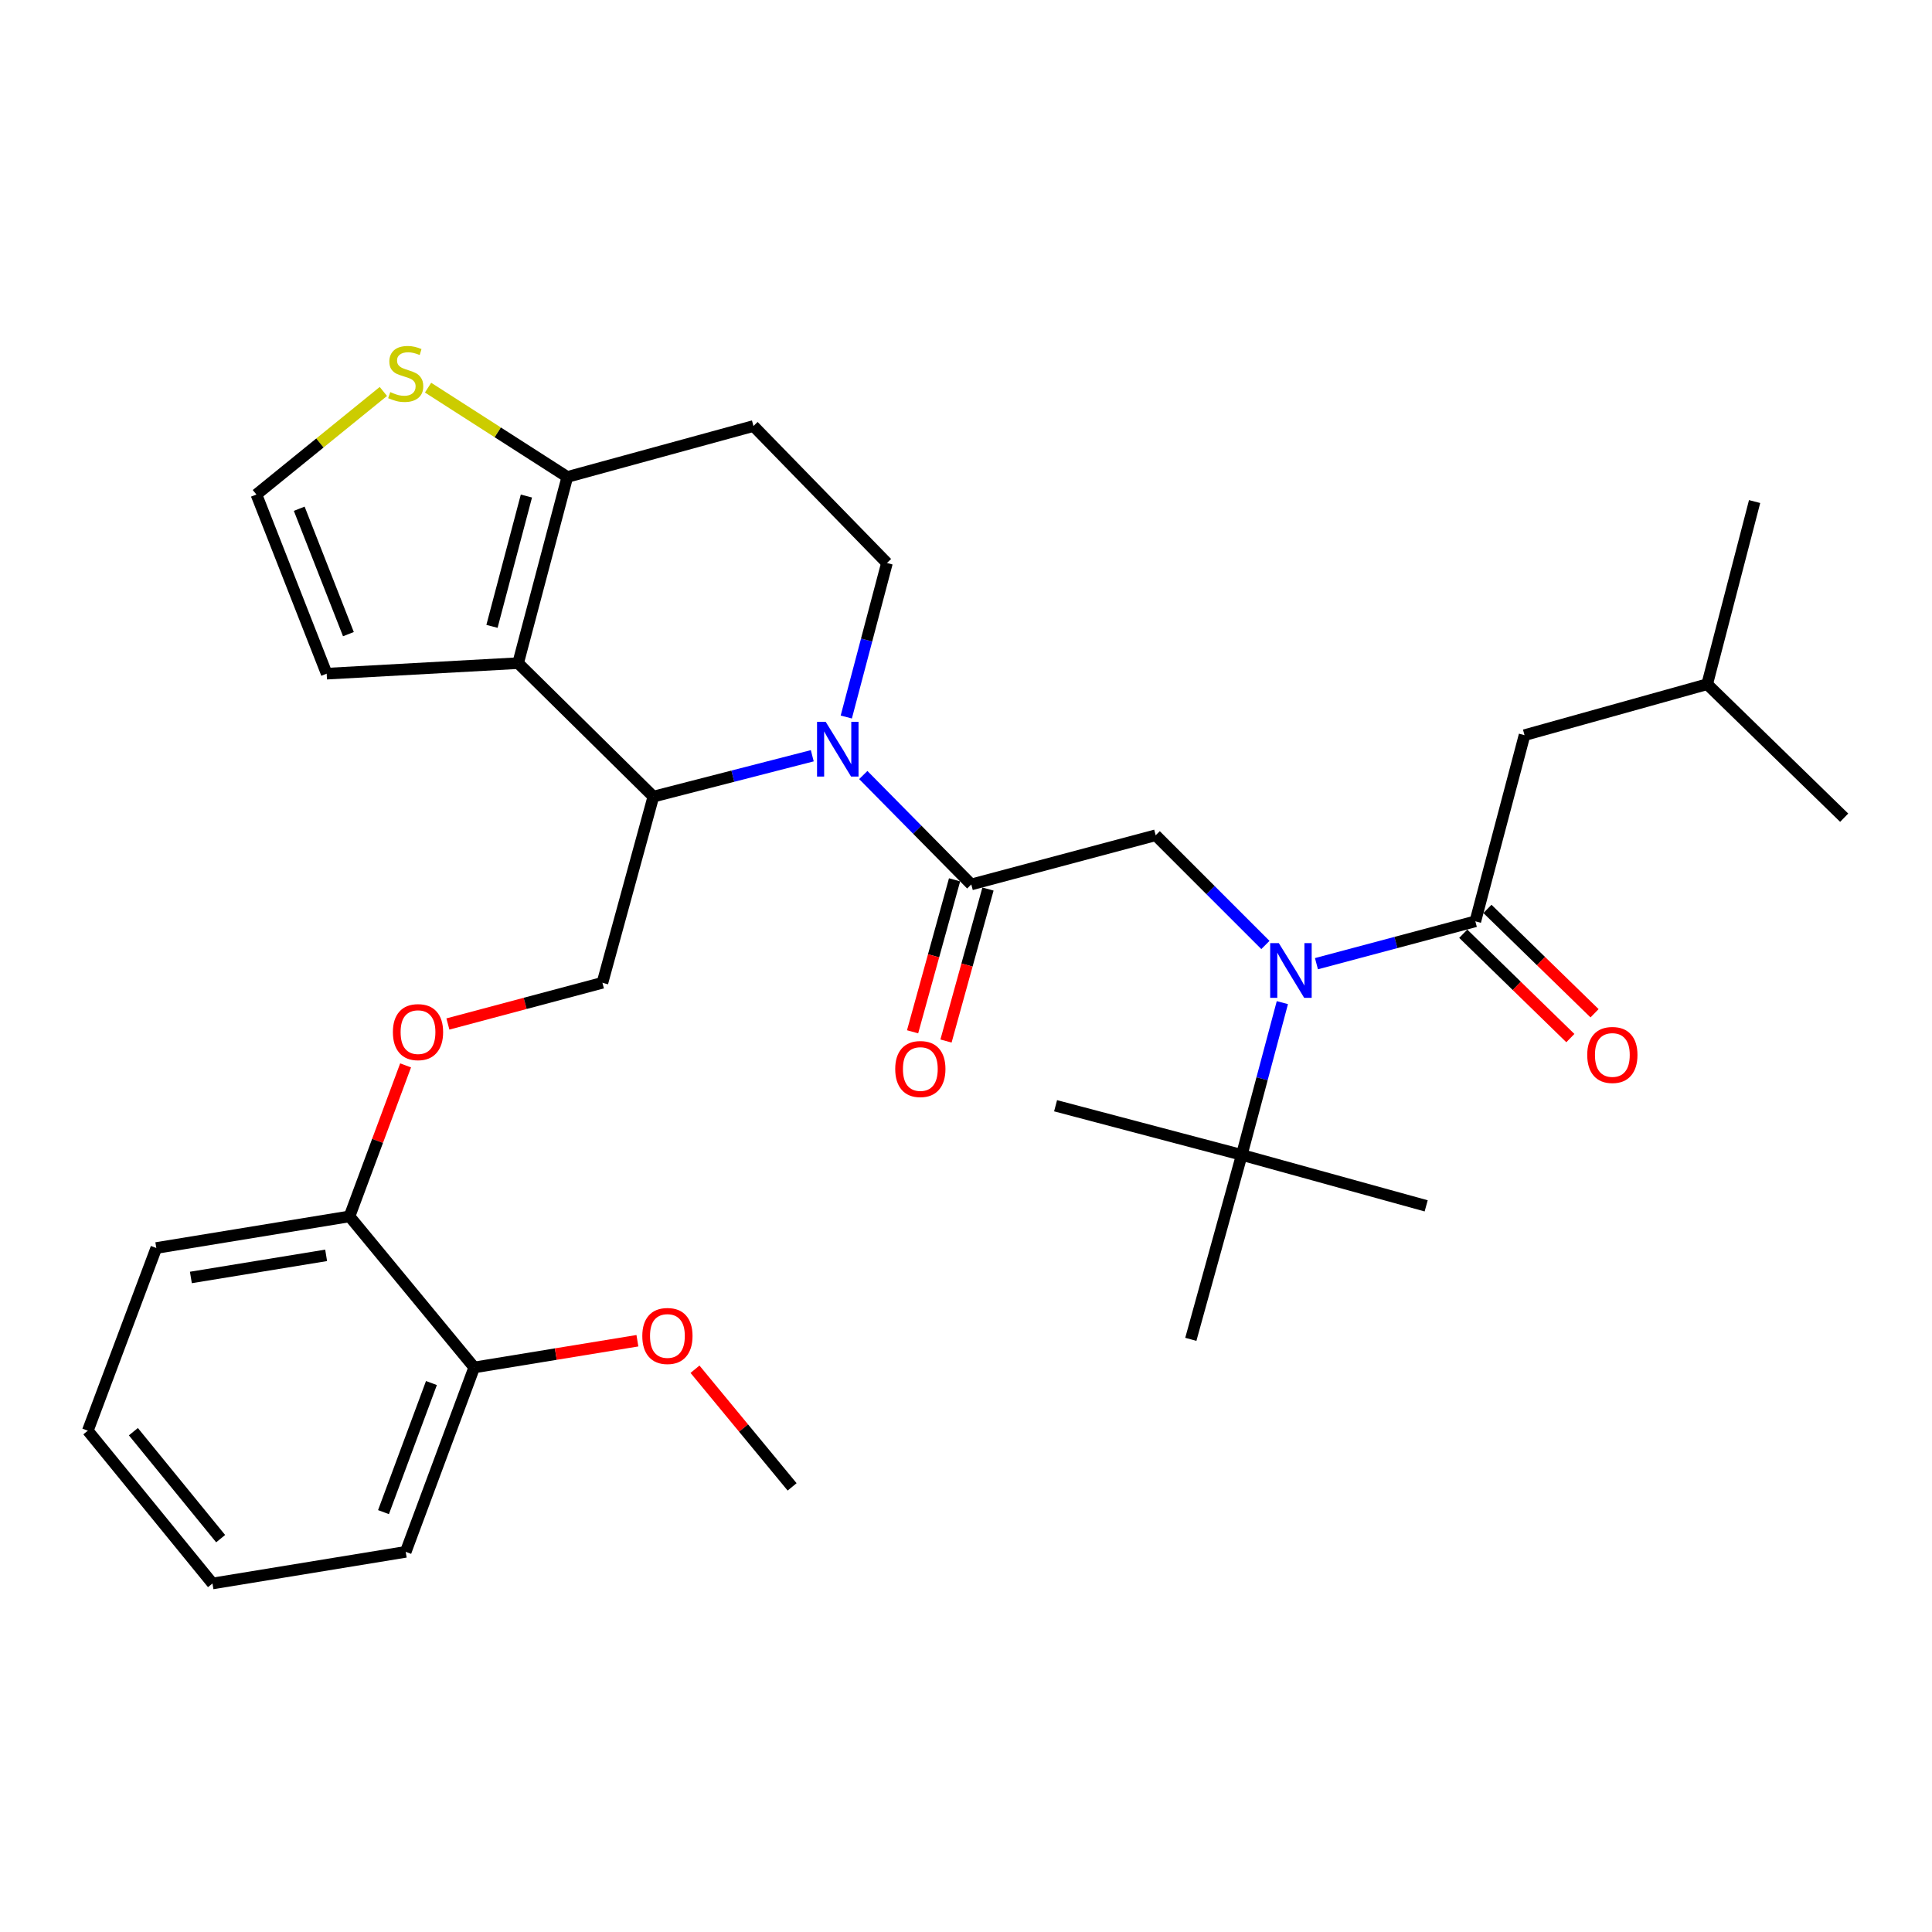 <?xml version='1.0' encoding='iso-8859-1'?>
<svg version='1.1' baseProfile='full'
              xmlns='http://www.w3.org/2000/svg'
                      xmlns:rdkit='http://www.rdkit.org/xml'
                      xmlns:xlink='http://www.w3.org/1999/xlink'
                  xml:space='preserve'
width='1000px' height='1000px' viewBox='0 0 1000 1000'>
<!-- END OF HEADER -->
<rect style='opacity:1.0;fill:#FFFFFF;stroke:none' width='1000' height='1000' x='0' y='0'> </rect>
<path class='bond-0' d='M 789.094,380.513 L 883.638,354.145' style='fill:none;fill-rule:evenodd;stroke:#000000;stroke-width:6px;stroke-linecap:butt;stroke-linejoin:miter;stroke-opacity:1' />
<path class='bond-1' d='M 789.094,380.513 L 763.634,476.871' style='fill:none;fill-rule:evenodd;stroke:#000000;stroke-width:6px;stroke-linecap:butt;stroke-linejoin:miter;stroke-opacity:1' />
<path class='bond-2' d='M 654.968,489.116 L 626.575,460.723' style='fill:none;fill-rule:evenodd;stroke:#0000FF;stroke-width:6px;stroke-linecap:butt;stroke-linejoin:miter;stroke-opacity:1' />
<path class='bond-2' d='M 626.575,460.723 L 598.182,432.33' style='fill:none;fill-rule:evenodd;stroke:#000000;stroke-width:6px;stroke-linecap:butt;stroke-linejoin:miter;stroke-opacity:1' />
<path class='bond-3' d='M 681.393,498.807 L 722.513,487.839' style='fill:none;fill-rule:evenodd;stroke:#0000FF;stroke-width:6px;stroke-linecap:butt;stroke-linejoin:miter;stroke-opacity:1' />
<path class='bond-3' d='M 722.513,487.839 L 763.634,476.871' style='fill:none;fill-rule:evenodd;stroke:#000000;stroke-width:6px;stroke-linecap:butt;stroke-linejoin:miter;stroke-opacity:1' />
<path class='bond-4' d='M 663.749,518.961 L 653.241,558.371' style='fill:none;fill-rule:evenodd;stroke:#0000FF;stroke-width:6px;stroke-linecap:butt;stroke-linejoin:miter;stroke-opacity:1' />
<path class='bond-4' d='M 653.241,558.371 L 642.733,597.782' style='fill:none;fill-rule:evenodd;stroke:#000000;stroke-width:6px;stroke-linecap:butt;stroke-linejoin:miter;stroke-opacity:1' />
<path class='bond-5' d='M 757.373,483.297 L 785.094,510.305' style='fill:none;fill-rule:evenodd;stroke:#000000;stroke-width:6px;stroke-linecap:butt;stroke-linejoin:miter;stroke-opacity:1' />
<path class='bond-5' d='M 785.094,510.305 L 812.815,537.313' style='fill:none;fill-rule:evenodd;stroke:#FF0000;stroke-width:6px;stroke-linecap:butt;stroke-linejoin:miter;stroke-opacity:1' />
<path class='bond-5' d='M 769.895,470.445 L 797.616,497.453' style='fill:none;fill-rule:evenodd;stroke:#000000;stroke-width:6px;stroke-linecap:butt;stroke-linejoin:miter;stroke-opacity:1' />
<path class='bond-5' d='M 797.616,497.453 L 825.337,524.461' style='fill:none;fill-rule:evenodd;stroke:#FF0000;stroke-width:6px;stroke-linecap:butt;stroke-linejoin:miter;stroke-opacity:1' />
<path class='bond-6' d='M 883.638,354.145 L 908.181,259.602' style='fill:none;fill-rule:evenodd;stroke:#000000;stroke-width:6px;stroke-linecap:butt;stroke-linejoin:miter;stroke-opacity:1' />
<path class='bond-7' d='M 883.638,354.145 L 954.545,423.239' style='fill:none;fill-rule:evenodd;stroke:#000000;stroke-width:6px;stroke-linecap:butt;stroke-linejoin:miter;stroke-opacity:1' />
<path class='bond-8' d='M 616.365,693.243 L 642.733,597.782' style='fill:none;fill-rule:evenodd;stroke:#000000;stroke-width:6px;stroke-linecap:butt;stroke-linejoin:miter;stroke-opacity:1' />
<path class='bond-9' d='M 642.733,597.782 L 546.365,572.332' style='fill:none;fill-rule:evenodd;stroke:#000000;stroke-width:6px;stroke-linecap:butt;stroke-linejoin:miter;stroke-opacity:1' />
<path class='bond-10' d='M 642.733,597.782 L 738.184,624.149' style='fill:none;fill-rule:evenodd;stroke:#000000;stroke-width:6px;stroke-linecap:butt;stroke-linejoin:miter;stroke-opacity:1' />
<path class='bond-11' d='M 420.434,391.175 L 379.305,401.749' style='fill:none;fill-rule:evenodd;stroke:#0000FF;stroke-width:6px;stroke-linecap:butt;stroke-linejoin:miter;stroke-opacity:1' />
<path class='bond-11' d='M 379.305,401.749 L 338.177,412.323' style='fill:none;fill-rule:evenodd;stroke:#000000;stroke-width:6px;stroke-linecap:butt;stroke-linejoin:miter;stroke-opacity:1' />
<path class='bond-12' d='M 446.837,401.152 L 474.784,429.466' style='fill:none;fill-rule:evenodd;stroke:#0000FF;stroke-width:6px;stroke-linecap:butt;stroke-linejoin:miter;stroke-opacity:1' />
<path class='bond-12' d='M 474.784,429.466 L 502.731,457.781' style='fill:none;fill-rule:evenodd;stroke:#000000;stroke-width:6px;stroke-linecap:butt;stroke-linejoin:miter;stroke-opacity:1' />
<path class='bond-13' d='M 438.036,371.128 L 448.562,331.27' style='fill:none;fill-rule:evenodd;stroke:#0000FF;stroke-width:6px;stroke-linecap:butt;stroke-linejoin:miter;stroke-opacity:1' />
<path class='bond-13' d='M 448.562,331.27 L 459.088,291.412' style='fill:none;fill-rule:evenodd;stroke:#000000;stroke-width:6px;stroke-linecap:butt;stroke-linejoin:miter;stroke-opacity:1' />
<path class='bond-14' d='M 494.083,455.392 L 483.219,494.724' style='fill:none;fill-rule:evenodd;stroke:#000000;stroke-width:6px;stroke-linecap:butt;stroke-linejoin:miter;stroke-opacity:1' />
<path class='bond-14' d='M 483.219,494.724 L 472.355,534.057' style='fill:none;fill-rule:evenodd;stroke:#FF0000;stroke-width:6px;stroke-linecap:butt;stroke-linejoin:miter;stroke-opacity:1' />
<path class='bond-14' d='M 511.379,460.169 L 500.515,499.502' style='fill:none;fill-rule:evenodd;stroke:#000000;stroke-width:6px;stroke-linecap:butt;stroke-linejoin:miter;stroke-opacity:1' />
<path class='bond-14' d='M 500.515,499.502 L 489.651,538.834' style='fill:none;fill-rule:evenodd;stroke:#FF0000;stroke-width:6px;stroke-linecap:butt;stroke-linejoin:miter;stroke-opacity:1' />
<path class='bond-15' d='M 502.731,457.781 L 598.182,432.33' style='fill:none;fill-rule:evenodd;stroke:#000000;stroke-width:6px;stroke-linecap:butt;stroke-linejoin:miter;stroke-opacity:1' />
<path class='bond-16' d='M 338.177,412.323 L 268.177,343.24' style='fill:none;fill-rule:evenodd;stroke:#000000;stroke-width:6px;stroke-linecap:butt;stroke-linejoin:miter;stroke-opacity:1' />
<path class='bond-17' d='M 338.177,412.323 L 311.82,508.691' style='fill:none;fill-rule:evenodd;stroke:#000000;stroke-width:6px;stroke-linecap:butt;stroke-linejoin:miter;stroke-opacity:1' />
<path class='bond-18' d='M 459.088,291.412 L 389.995,220.504' style='fill:none;fill-rule:evenodd;stroke:#000000;stroke-width:6px;stroke-linecap:butt;stroke-linejoin:miter;stroke-opacity:1' />
<path class='bond-19' d='M 389.995,220.504 L 293.637,246.872' style='fill:none;fill-rule:evenodd;stroke:#000000;stroke-width:6px;stroke-linecap:butt;stroke-linejoin:miter;stroke-opacity:1' />
<path class='bond-20' d='M 268.177,343.24 L 293.637,246.872' style='fill:none;fill-rule:evenodd;stroke:#000000;stroke-width:6px;stroke-linecap:butt;stroke-linejoin:miter;stroke-opacity:1' />
<path class='bond-20' d='M 254.647,324.201 L 272.469,256.743' style='fill:none;fill-rule:evenodd;stroke:#000000;stroke-width:6px;stroke-linecap:butt;stroke-linejoin:miter;stroke-opacity:1' />
<path class='bond-21' d='M 268.177,343.24 L 169.087,348.692' style='fill:none;fill-rule:evenodd;stroke:#000000;stroke-width:6px;stroke-linecap:butt;stroke-linejoin:miter;stroke-opacity:1' />
<path class='bond-22' d='M 293.637,246.872 L 257.6,223.759' style='fill:none;fill-rule:evenodd;stroke:#000000;stroke-width:6px;stroke-linecap:butt;stroke-linejoin:miter;stroke-opacity:1' />
<path class='bond-22' d='M 257.6,223.759 L 221.563,200.646' style='fill:none;fill-rule:evenodd;stroke:#CCCC00;stroke-width:6px;stroke-linecap:butt;stroke-linejoin:miter;stroke-opacity:1' />
<path class='bond-23' d='M 198.43,202.621 L 165.576,229.292' style='fill:none;fill-rule:evenodd;stroke:#CCCC00;stroke-width:6px;stroke-linecap:butt;stroke-linejoin:miter;stroke-opacity:1' />
<path class='bond-23' d='M 165.576,229.292 L 132.721,255.963' style='fill:none;fill-rule:evenodd;stroke:#000000;stroke-width:6px;stroke-linecap:butt;stroke-linejoin:miter;stroke-opacity:1' />
<path class='bond-24' d='M 132.721,255.963 L 169.087,348.692' style='fill:none;fill-rule:evenodd;stroke:#000000;stroke-width:6px;stroke-linecap:butt;stroke-linejoin:miter;stroke-opacity:1' />
<path class='bond-24' d='M 154.881,263.321 L 180.337,328.232' style='fill:none;fill-rule:evenodd;stroke:#000000;stroke-width:6px;stroke-linecap:butt;stroke-linejoin:miter;stroke-opacity:1' />
<path class='bond-25' d='M 45.455,740.515 L 109.982,819.607' style='fill:none;fill-rule:evenodd;stroke:#000000;stroke-width:6px;stroke-linecap:butt;stroke-linejoin:miter;stroke-opacity:1' />
<path class='bond-25' d='M 69.037,741.035 L 114.207,796.4' style='fill:none;fill-rule:evenodd;stroke:#000000;stroke-width:6px;stroke-linecap:butt;stroke-linejoin:miter;stroke-opacity:1' />
<path class='bond-26' d='M 45.455,740.515 L 80.903,645.961' style='fill:none;fill-rule:evenodd;stroke:#000000;stroke-width:6px;stroke-linecap:butt;stroke-linejoin:miter;stroke-opacity:1' />
<path class='bond-27' d='M 231.829,530.017 L 271.824,519.354' style='fill:none;fill-rule:evenodd;stroke:#FF0000;stroke-width:6px;stroke-linecap:butt;stroke-linejoin:miter;stroke-opacity:1' />
<path class='bond-27' d='M 271.824,519.354 L 311.82,508.691' style='fill:none;fill-rule:evenodd;stroke:#000000;stroke-width:6px;stroke-linecap:butt;stroke-linejoin:miter;stroke-opacity:1' />
<path class='bond-28' d='M 209.933,551.447 L 195.421,590.525' style='fill:none;fill-rule:evenodd;stroke:#FF0000;stroke-width:6px;stroke-linecap:butt;stroke-linejoin:miter;stroke-opacity:1' />
<path class='bond-28' d='M 195.421,590.525 L 180.91,629.602' style='fill:none;fill-rule:evenodd;stroke:#000000;stroke-width:6px;stroke-linecap:butt;stroke-linejoin:miter;stroke-opacity:1' />
<path class='bond-29' d='M 109.982,819.607 L 209.999,803.238' style='fill:none;fill-rule:evenodd;stroke:#000000;stroke-width:6px;stroke-linecap:butt;stroke-linejoin:miter;stroke-opacity:1' />
<path class='bond-30' d='M 209.999,803.238 L 245.448,707.787' style='fill:none;fill-rule:evenodd;stroke:#000000;stroke-width:6px;stroke-linecap:butt;stroke-linejoin:miter;stroke-opacity:1' />
<path class='bond-30' d='M 198.495,782.673 L 223.309,715.858' style='fill:none;fill-rule:evenodd;stroke:#000000;stroke-width:6px;stroke-linecap:butt;stroke-linejoin:miter;stroke-opacity:1' />
<path class='bond-31' d='M 245.448,707.787 L 180.91,629.602' style='fill:none;fill-rule:evenodd;stroke:#000000;stroke-width:6px;stroke-linecap:butt;stroke-linejoin:miter;stroke-opacity:1' />
<path class='bond-32' d='M 245.448,707.787 L 287.684,700.874' style='fill:none;fill-rule:evenodd;stroke:#000000;stroke-width:6px;stroke-linecap:butt;stroke-linejoin:miter;stroke-opacity:1' />
<path class='bond-32' d='M 287.684,700.874 L 329.921,693.961' style='fill:none;fill-rule:evenodd;stroke:#FF0000;stroke-width:6px;stroke-linecap:butt;stroke-linejoin:miter;stroke-opacity:1' />
<path class='bond-33' d='M 180.91,629.602 L 80.903,645.961' style='fill:none;fill-rule:evenodd;stroke:#000000;stroke-width:6px;stroke-linecap:butt;stroke-linejoin:miter;stroke-opacity:1' />
<path class='bond-33' d='M 168.806,649.764 L 98.801,661.215' style='fill:none;fill-rule:evenodd;stroke:#000000;stroke-width:6px;stroke-linecap:butt;stroke-linejoin:miter;stroke-opacity:1' />
<path class='bond-34' d='M 359.732,708.713 L 384.867,739.158' style='fill:none;fill-rule:evenodd;stroke:#FF0000;stroke-width:6px;stroke-linecap:butt;stroke-linejoin:miter;stroke-opacity:1' />
<path class='bond-34' d='M 384.867,739.158 L 410.002,769.603' style='fill:none;fill-rule:evenodd;stroke:#000000;stroke-width:6px;stroke-linecap:butt;stroke-linejoin:miter;stroke-opacity:1' />
<path  class='atom-1' d='M 661.923 488.171
L 671.203 503.171
Q 672.123 504.651, 673.603 507.331
Q 675.083 510.011, 675.163 510.171
L 675.163 488.171
L 678.923 488.171
L 678.923 516.491
L 675.043 516.491
L 665.083 500.091
Q 663.923 498.171, 662.683 495.971
Q 661.483 493.771, 661.123 493.091
L 661.123 516.491
L 657.443 516.491
L 657.443 488.171
L 661.923 488.171
' fill='#0000FF'/>
<path  class='atom-3' d='M 821.552 546.044
Q 821.552 539.244, 824.912 535.444
Q 828.272 531.644, 834.552 531.644
Q 840.832 531.644, 844.192 535.444
Q 847.552 539.244, 847.552 546.044
Q 847.552 552.924, 844.152 556.844
Q 840.752 560.724, 834.552 560.724
Q 828.312 560.724, 824.912 556.844
Q 821.552 552.964, 821.552 546.044
M 834.552 557.524
Q 838.872 557.524, 841.192 554.644
Q 843.552 551.724, 843.552 546.044
Q 843.552 540.484, 841.192 537.684
Q 838.872 534.844, 834.552 534.844
Q 830.232 534.844, 827.872 537.644
Q 825.552 540.444, 825.552 546.044
Q 825.552 551.764, 827.872 554.644
Q 830.232 557.524, 834.552 557.524
' fill='#FF0000'/>
<path  class='atom-8' d='M 427.378 373.62
L 436.658 388.62
Q 437.578 390.1, 439.058 392.78
Q 440.538 395.46, 440.618 395.62
L 440.618 373.62
L 444.378 373.62
L 444.378 401.94
L 440.498 401.94
L 430.538 385.54
Q 429.378 383.62, 428.138 381.42
Q 426.938 379.22, 426.578 378.54
L 426.578 401.94
L 422.898 401.94
L 422.898 373.62
L 427.378 373.62
' fill='#0000FF'/>
<path  class='atom-10' d='M 463.364 553.321
Q 463.364 546.521, 466.724 542.721
Q 470.084 538.921, 476.364 538.921
Q 482.644 538.921, 486.004 542.721
Q 489.364 546.521, 489.364 553.321
Q 489.364 560.201, 485.964 564.121
Q 482.564 568.001, 476.364 568.001
Q 470.124 568.001, 466.724 564.121
Q 463.364 560.241, 463.364 553.321
M 476.364 564.801
Q 480.684 564.801, 483.004 561.921
Q 485.364 559.001, 485.364 553.321
Q 485.364 547.761, 483.004 544.961
Q 480.684 542.121, 476.364 542.121
Q 472.044 542.121, 469.684 544.921
Q 467.364 547.721, 467.364 553.321
Q 467.364 559.041, 469.684 561.921
Q 472.044 564.801, 476.364 564.801
' fill='#FF0000'/>
<path  class='atom-17' d='M 201.999 202.95
Q 202.319 203.07, 203.639 203.63
Q 204.959 204.19, 206.399 204.55
Q 207.879 204.87, 209.319 204.87
Q 211.999 204.87, 213.559 203.59
Q 215.119 202.27, 215.119 199.99
Q 215.119 198.43, 214.319 197.47
Q 213.559 196.51, 212.359 195.99
Q 211.159 195.47, 209.159 194.87
Q 206.639 194.11, 205.119 193.39
Q 203.639 192.67, 202.559 191.15
Q 201.519 189.63, 201.519 187.07
Q 201.519 183.51, 203.919 181.31
Q 206.359 179.11, 211.159 179.11
Q 214.439 179.11, 218.159 180.67
L 217.239 183.75
Q 213.839 182.35, 211.279 182.35
Q 208.519 182.35, 206.999 183.51
Q 205.479 184.63, 205.519 186.59
Q 205.519 188.11, 206.279 189.03
Q 207.079 189.95, 208.199 190.47
Q 209.359 190.99, 211.279 191.59
Q 213.839 192.39, 215.359 193.19
Q 216.879 193.99, 217.959 195.63
Q 219.079 197.23, 219.079 199.99
Q 219.079 203.91, 216.439 206.03
Q 213.839 208.11, 209.479 208.11
Q 206.959 208.11, 205.039 207.55
Q 203.159 207.03, 200.919 206.11
L 201.999 202.95
' fill='#CCCC00'/>
<path  class='atom-21' d='M 203.359 534.221
Q 203.359 527.421, 206.719 523.621
Q 210.079 519.821, 216.359 519.821
Q 222.639 519.821, 225.999 523.621
Q 229.359 527.421, 229.359 534.221
Q 229.359 541.101, 225.959 545.021
Q 222.559 548.901, 216.359 548.901
Q 210.119 548.901, 206.719 545.021
Q 203.359 541.141, 203.359 534.221
M 216.359 545.701
Q 220.679 545.701, 222.999 542.821
Q 225.359 539.901, 225.359 534.221
Q 225.359 528.661, 222.999 525.861
Q 220.679 523.021, 216.359 523.021
Q 212.039 523.021, 209.679 525.821
Q 207.359 528.621, 207.359 534.221
Q 207.359 539.941, 209.679 542.821
Q 212.039 545.701, 216.359 545.701
' fill='#FF0000'/>
<path  class='atom-28' d='M 332.454 691.498
Q 332.454 684.698, 335.814 680.898
Q 339.174 677.098, 345.454 677.098
Q 351.734 677.098, 355.094 680.898
Q 358.454 684.698, 358.454 691.498
Q 358.454 698.378, 355.054 702.298
Q 351.654 706.178, 345.454 706.178
Q 339.214 706.178, 335.814 702.298
Q 332.454 698.418, 332.454 691.498
M 345.454 702.978
Q 349.774 702.978, 352.094 700.098
Q 354.454 697.178, 354.454 691.498
Q 354.454 685.938, 352.094 683.138
Q 349.774 680.298, 345.454 680.298
Q 341.134 680.298, 338.774 683.098
Q 336.454 685.898, 336.454 691.498
Q 336.454 697.218, 338.774 700.098
Q 341.134 702.978, 345.454 702.978
' fill='#FF0000'/>
</svg>

